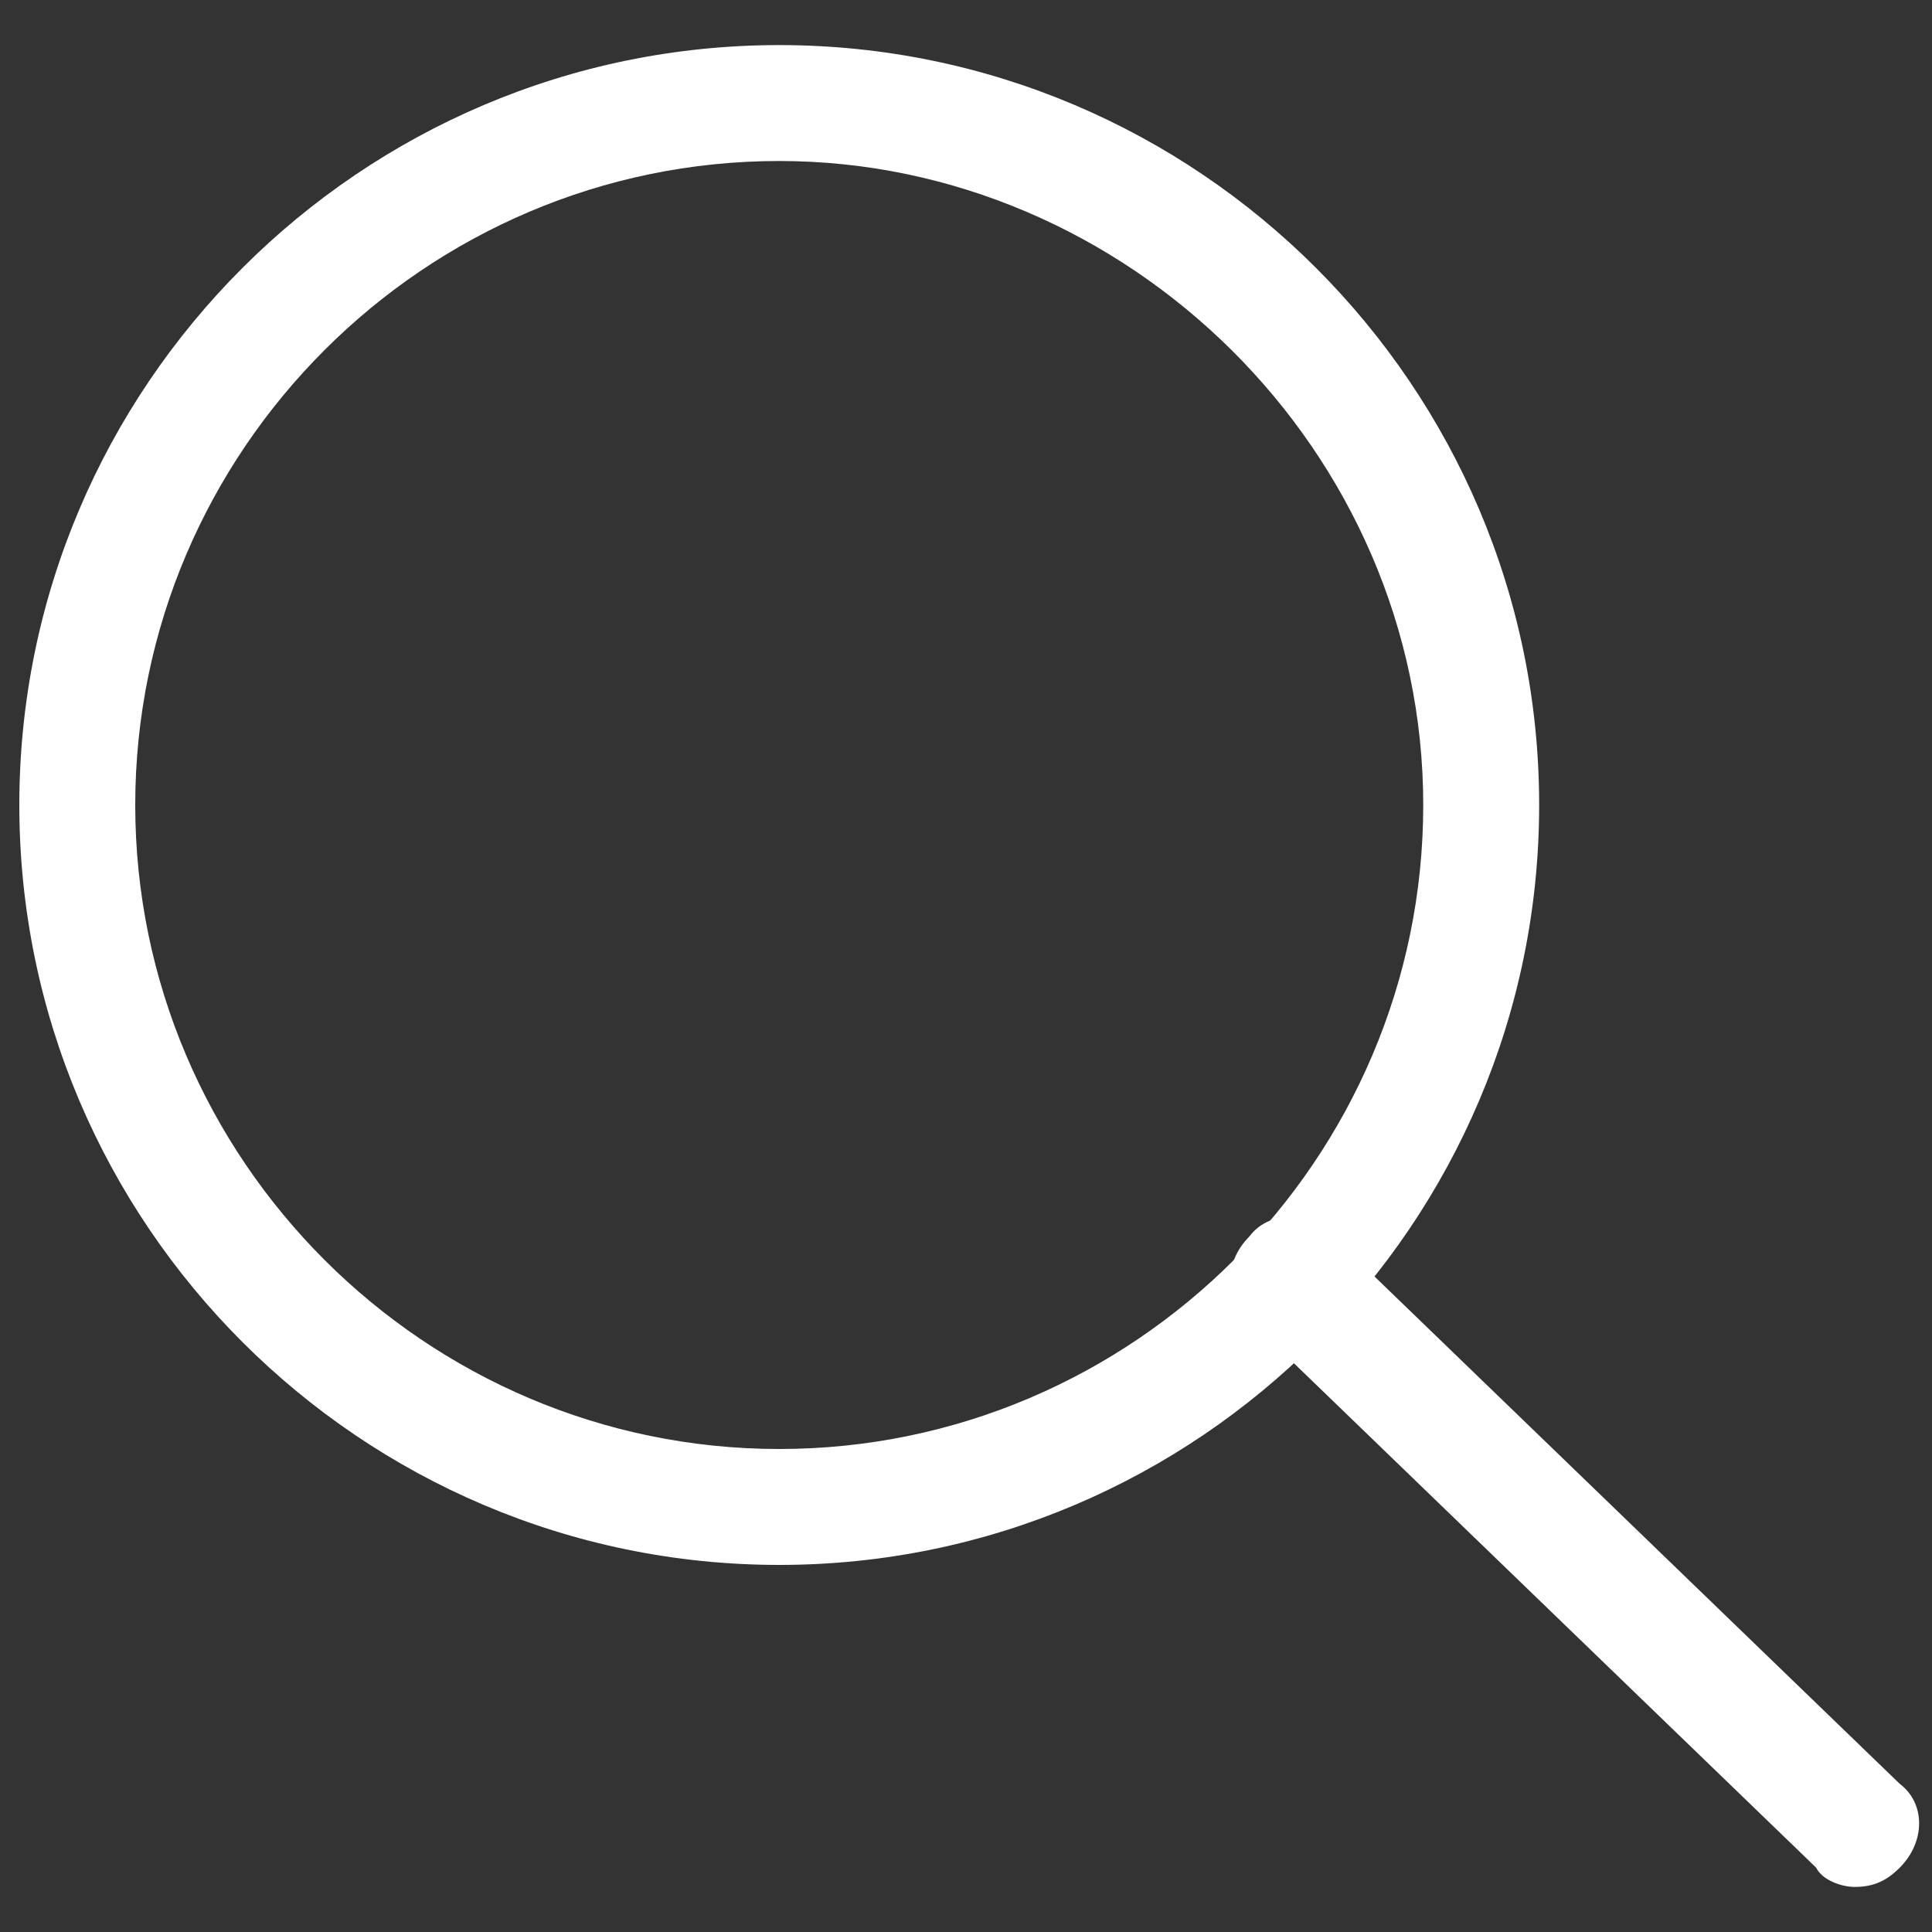 <?xml version="1.0" encoding="utf-8"?>
<!-- Generator: Adobe Illustrator 25.2.3, SVG Export Plug-In . SVG Version: 6.00 Build 0)  -->
<svg version="1.1" id="Layer_1" xmlns="http://www.w3.org/2000/svg" xmlns:xlink="http://www.w3.org/1999/xlink" x="0px" y="0px"
	 viewBox="0 0 30 30" style="enable-background:new 0 0 30 30;" xml:space="preserve">
<rect x="0" y="0" width="30" height="30" fill="#333333" stroke="none"/>
<style type="text/css">
	.st0{fill:#FFFFFF;}
</style>
<g>
	<path class="st0" d="M12.1,24.3C5.6,24.3,0.3,19,0.3,12.5S5.6,0.7,12.1,0.7c6.5,0,11.8,5.3,11.8,11.8S18.6,24.3,12.1,24.3z
		 M12.1,2.5c-5.5,0-10,4.5-10,10s4.5,10,10,10c5.5,0,10-4.5,10-10S17.5,2.5,12.1,2.5z"/>
</g>
<g>
	<line class="st0" x1="20" y1="19.9" x2="28.8" y2="28.4"/>
	<path class="st0" d="M28.8,29.3c-0.2,0-0.5-0.1-0.6-0.3l-8.8-8.5c-0.4-0.3-0.4-0.9,0-1.3c0.3-0.4,0.9-0.4,1.3,0l8.8,8.5
		c0.4,0.3,0.4,0.9,0,1.3C29.3,29.2,29.1,29.3,28.8,29.3z"/>
</g>
</svg>
